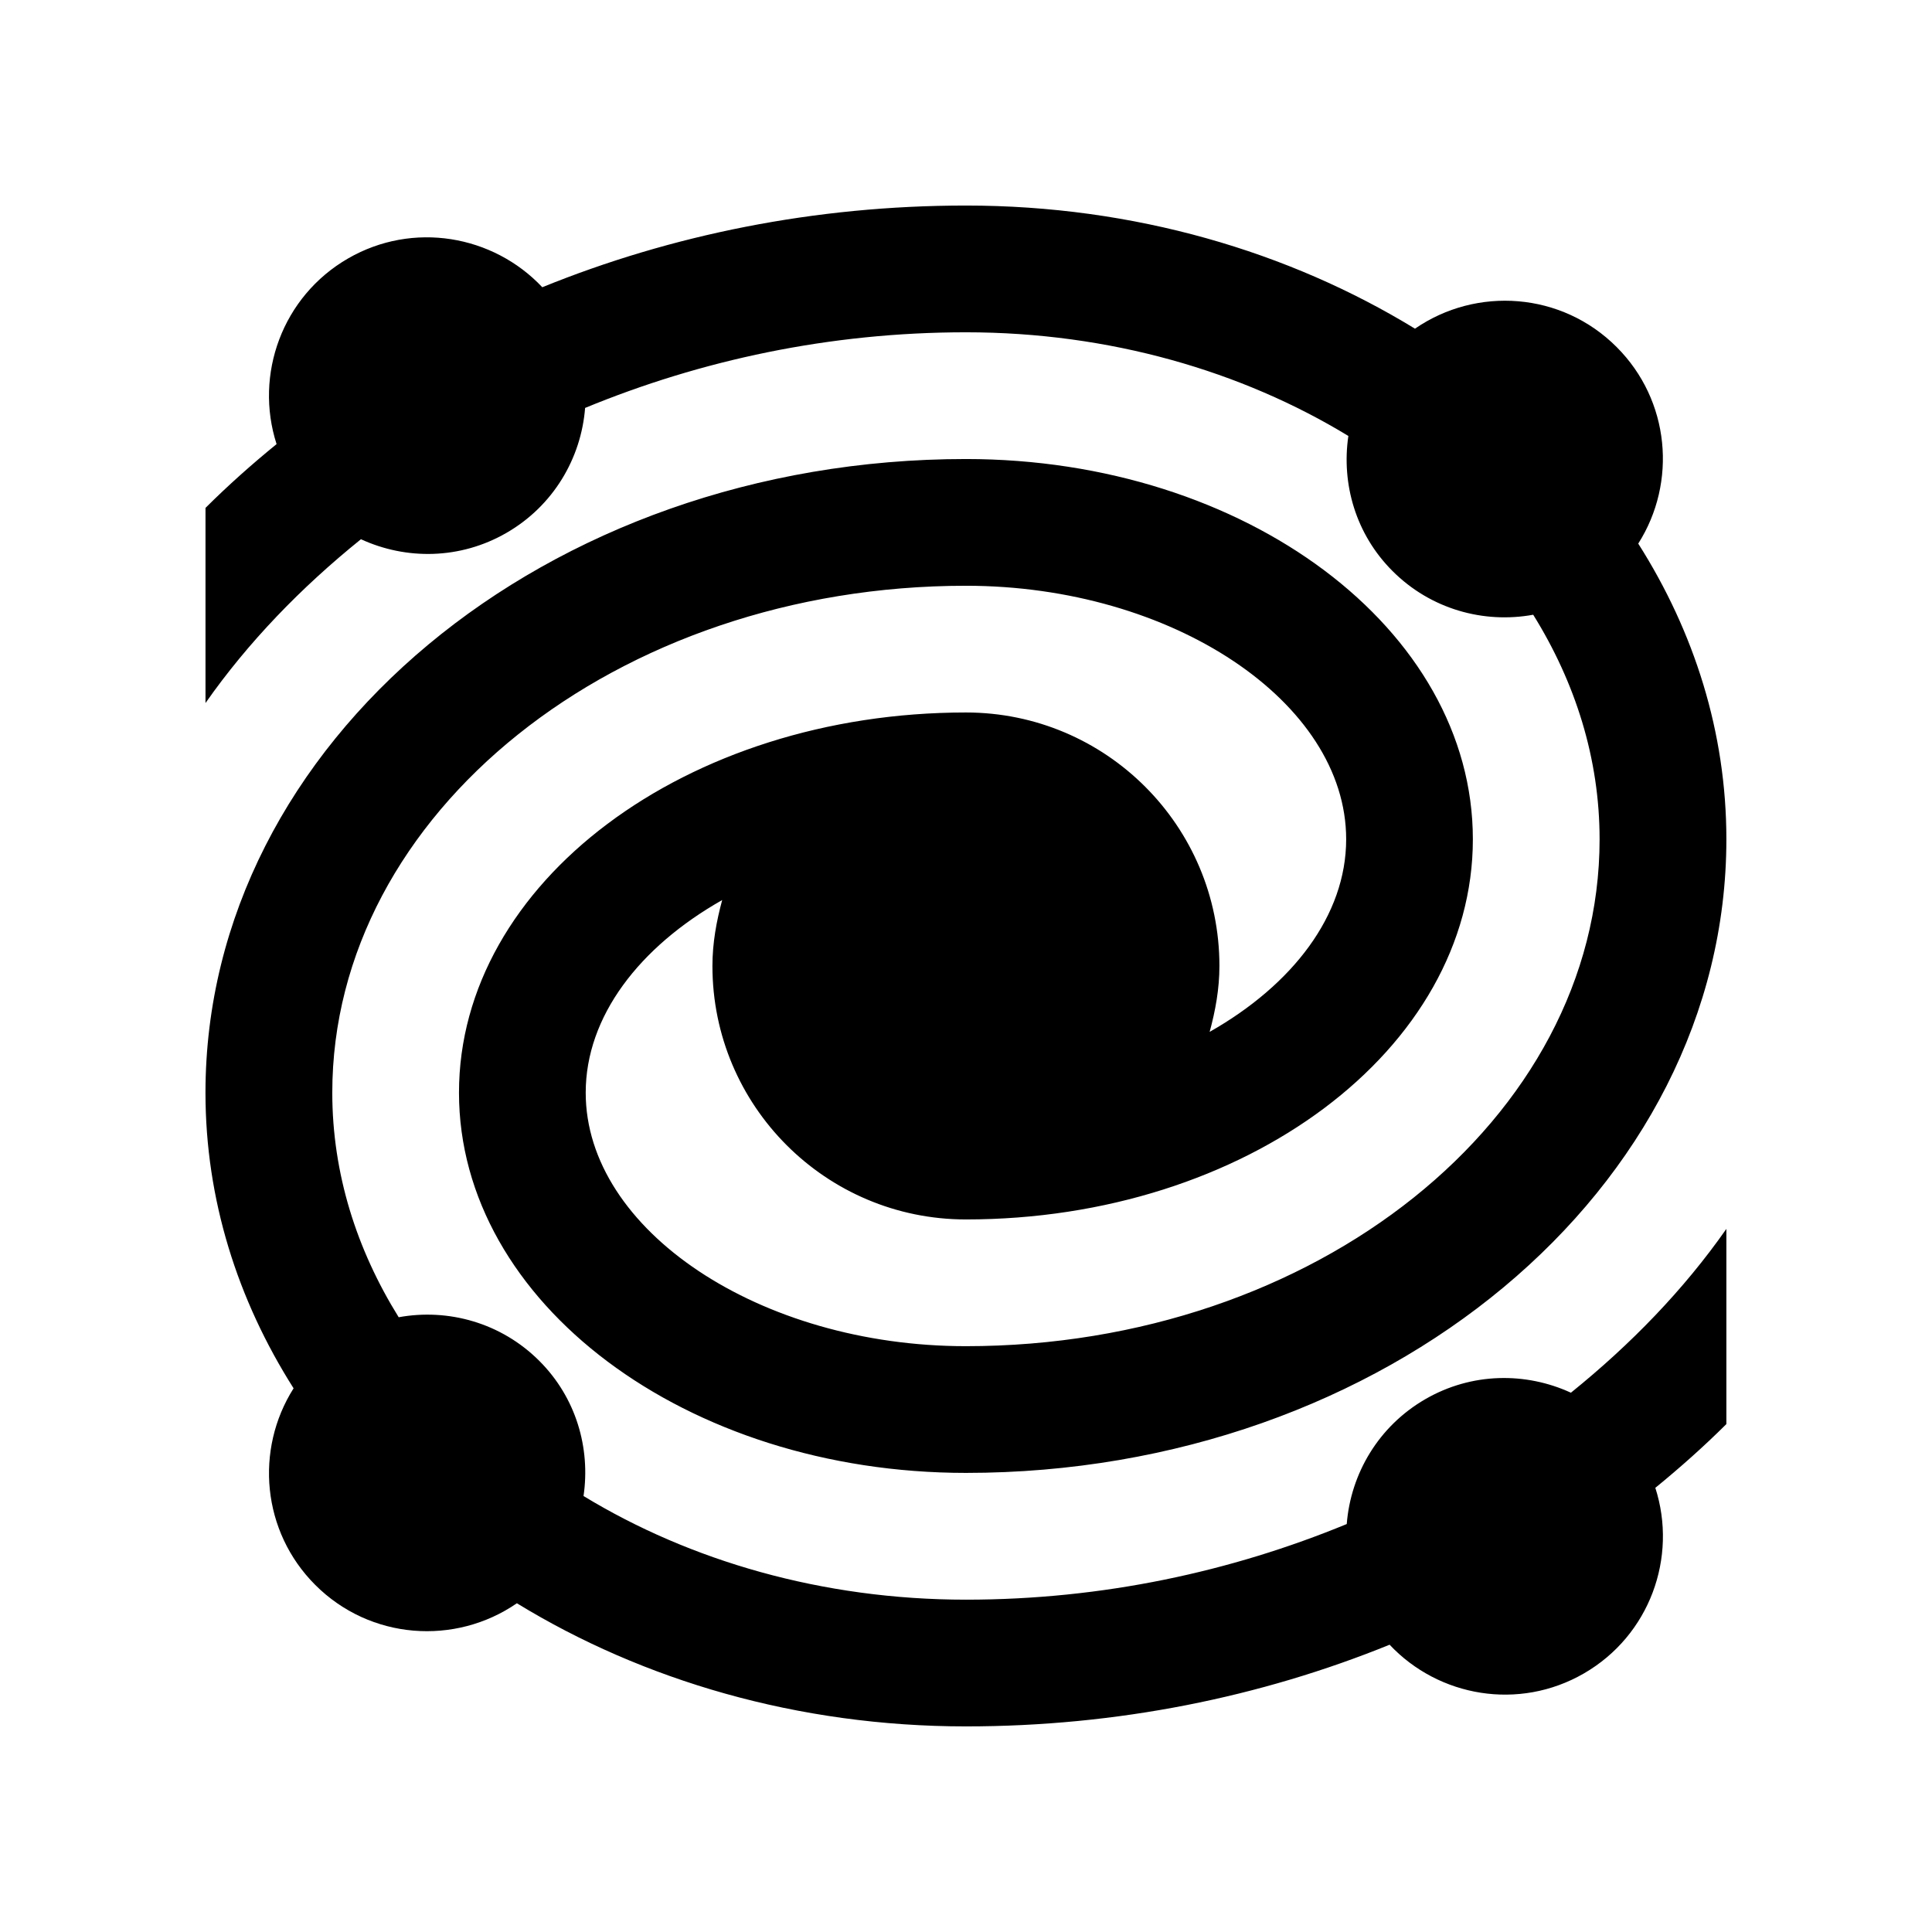 <?xml version="1.0" encoding="UTF-8"?>
<!-- Uploaded to: ICON Repo, www.svgrepo.com, Generator: ICON Repo Mixer Tools -->
<svg fill="#000000" width="800px" height="800px" version="1.1" viewBox="144 144 512 512" xmlns="http://www.w3.org/2000/svg">
 <path d="m560.32 513.09c-11.977-5.512-26.309-5.394-38.57 1.688-12.449 7.184-19.801 19.793-20.848 33.109-30.617 12.613-64.695 20.043-100.91 20.043-38.09 0-73.145-10.312-101.35-27.469 1.863-12.68-1.945-26.043-11.707-35.801-10.137-10.137-24.164-13.969-37.277-11.578-11.16-17.957-17.598-38.113-17.598-59.5-0.004-74.078 75.332-134.35 167.93-134.35 54.613 0 100.76 30.77 100.76 67.172 0 20.188-14.219 38.605-36.18 51.051 1.527-5.606 2.59-11.383 2.59-17.469 0-37.094-30.078-67.172-67.172-67.172-74.176 0-134.35 45.117-134.35 100.76 0 55.625 60.172 100.76 134.35 100.76 111.28 0 201.52-75.215 201.52-167.93 0-28.309-8.5-54.941-23.355-78.344 10.305-16.219 8.434-37.953-5.738-52.105-14.551-14.566-37.082-16.121-53.43-4.852-33.379-20.418-74.426-32.633-119-32.633-40.098 0-78.109 7.773-112.27 21.648-13.043-13.844-34.285-17.547-51.469-7.629-17.441 10.07-24.887 30.77-18.949 49.203-6.582 5.359-12.895 10.988-18.836 16.906v51.711c11.289-16.121 25.312-30.602 41.195-43.41 11.965 5.512 26.305 5.394 38.57-1.688 12.449-7.184 19.793-19.793 20.836-33.109 30.625-12.625 64.699-20.043 100.92-20.043 38.082 0 73.148 10.316 101.35 27.473-1.867 12.676 1.934 26.043 11.707 35.801 10.137 10.137 24.172 13.969 37.277 11.578 11.168 17.957 17.594 38.113 17.594 59.5 0.008 74.07-75.332 134.34-167.93 134.34-54.613 0-100.76-30.762-100.76-67.172 0-20.207 14.219-38.629 36.168-51.055-1.516 5.594-2.586 11.383-2.586 17.469 0 37.094 30.078 67.172 67.172 67.172 74.18 0 134.35-45.117 134.35-100.76 0-55.629-60.172-100.76-134.35-100.76-111.27 0-201.52 75.207-201.52 167.93 0 28.305 8.496 54.934 23.352 78.344-10.289 16.238-8.418 37.945 5.742 52.105 14.547 14.551 37.082 16.121 53.43 4.856 33.379 20.414 74.438 32.633 119.01 32.633 40.082 0 78.117-7.773 112.27-21.648 13.039 13.859 34.277 17.547 51.465 7.629 17.453-10.07 24.895-30.762 18.957-49.203 6.566-5.359 12.891-10.988 18.828-16.895v-51.727c-11.281 16.121-25.324 30.602-41.199 43.414z"/>
</svg>